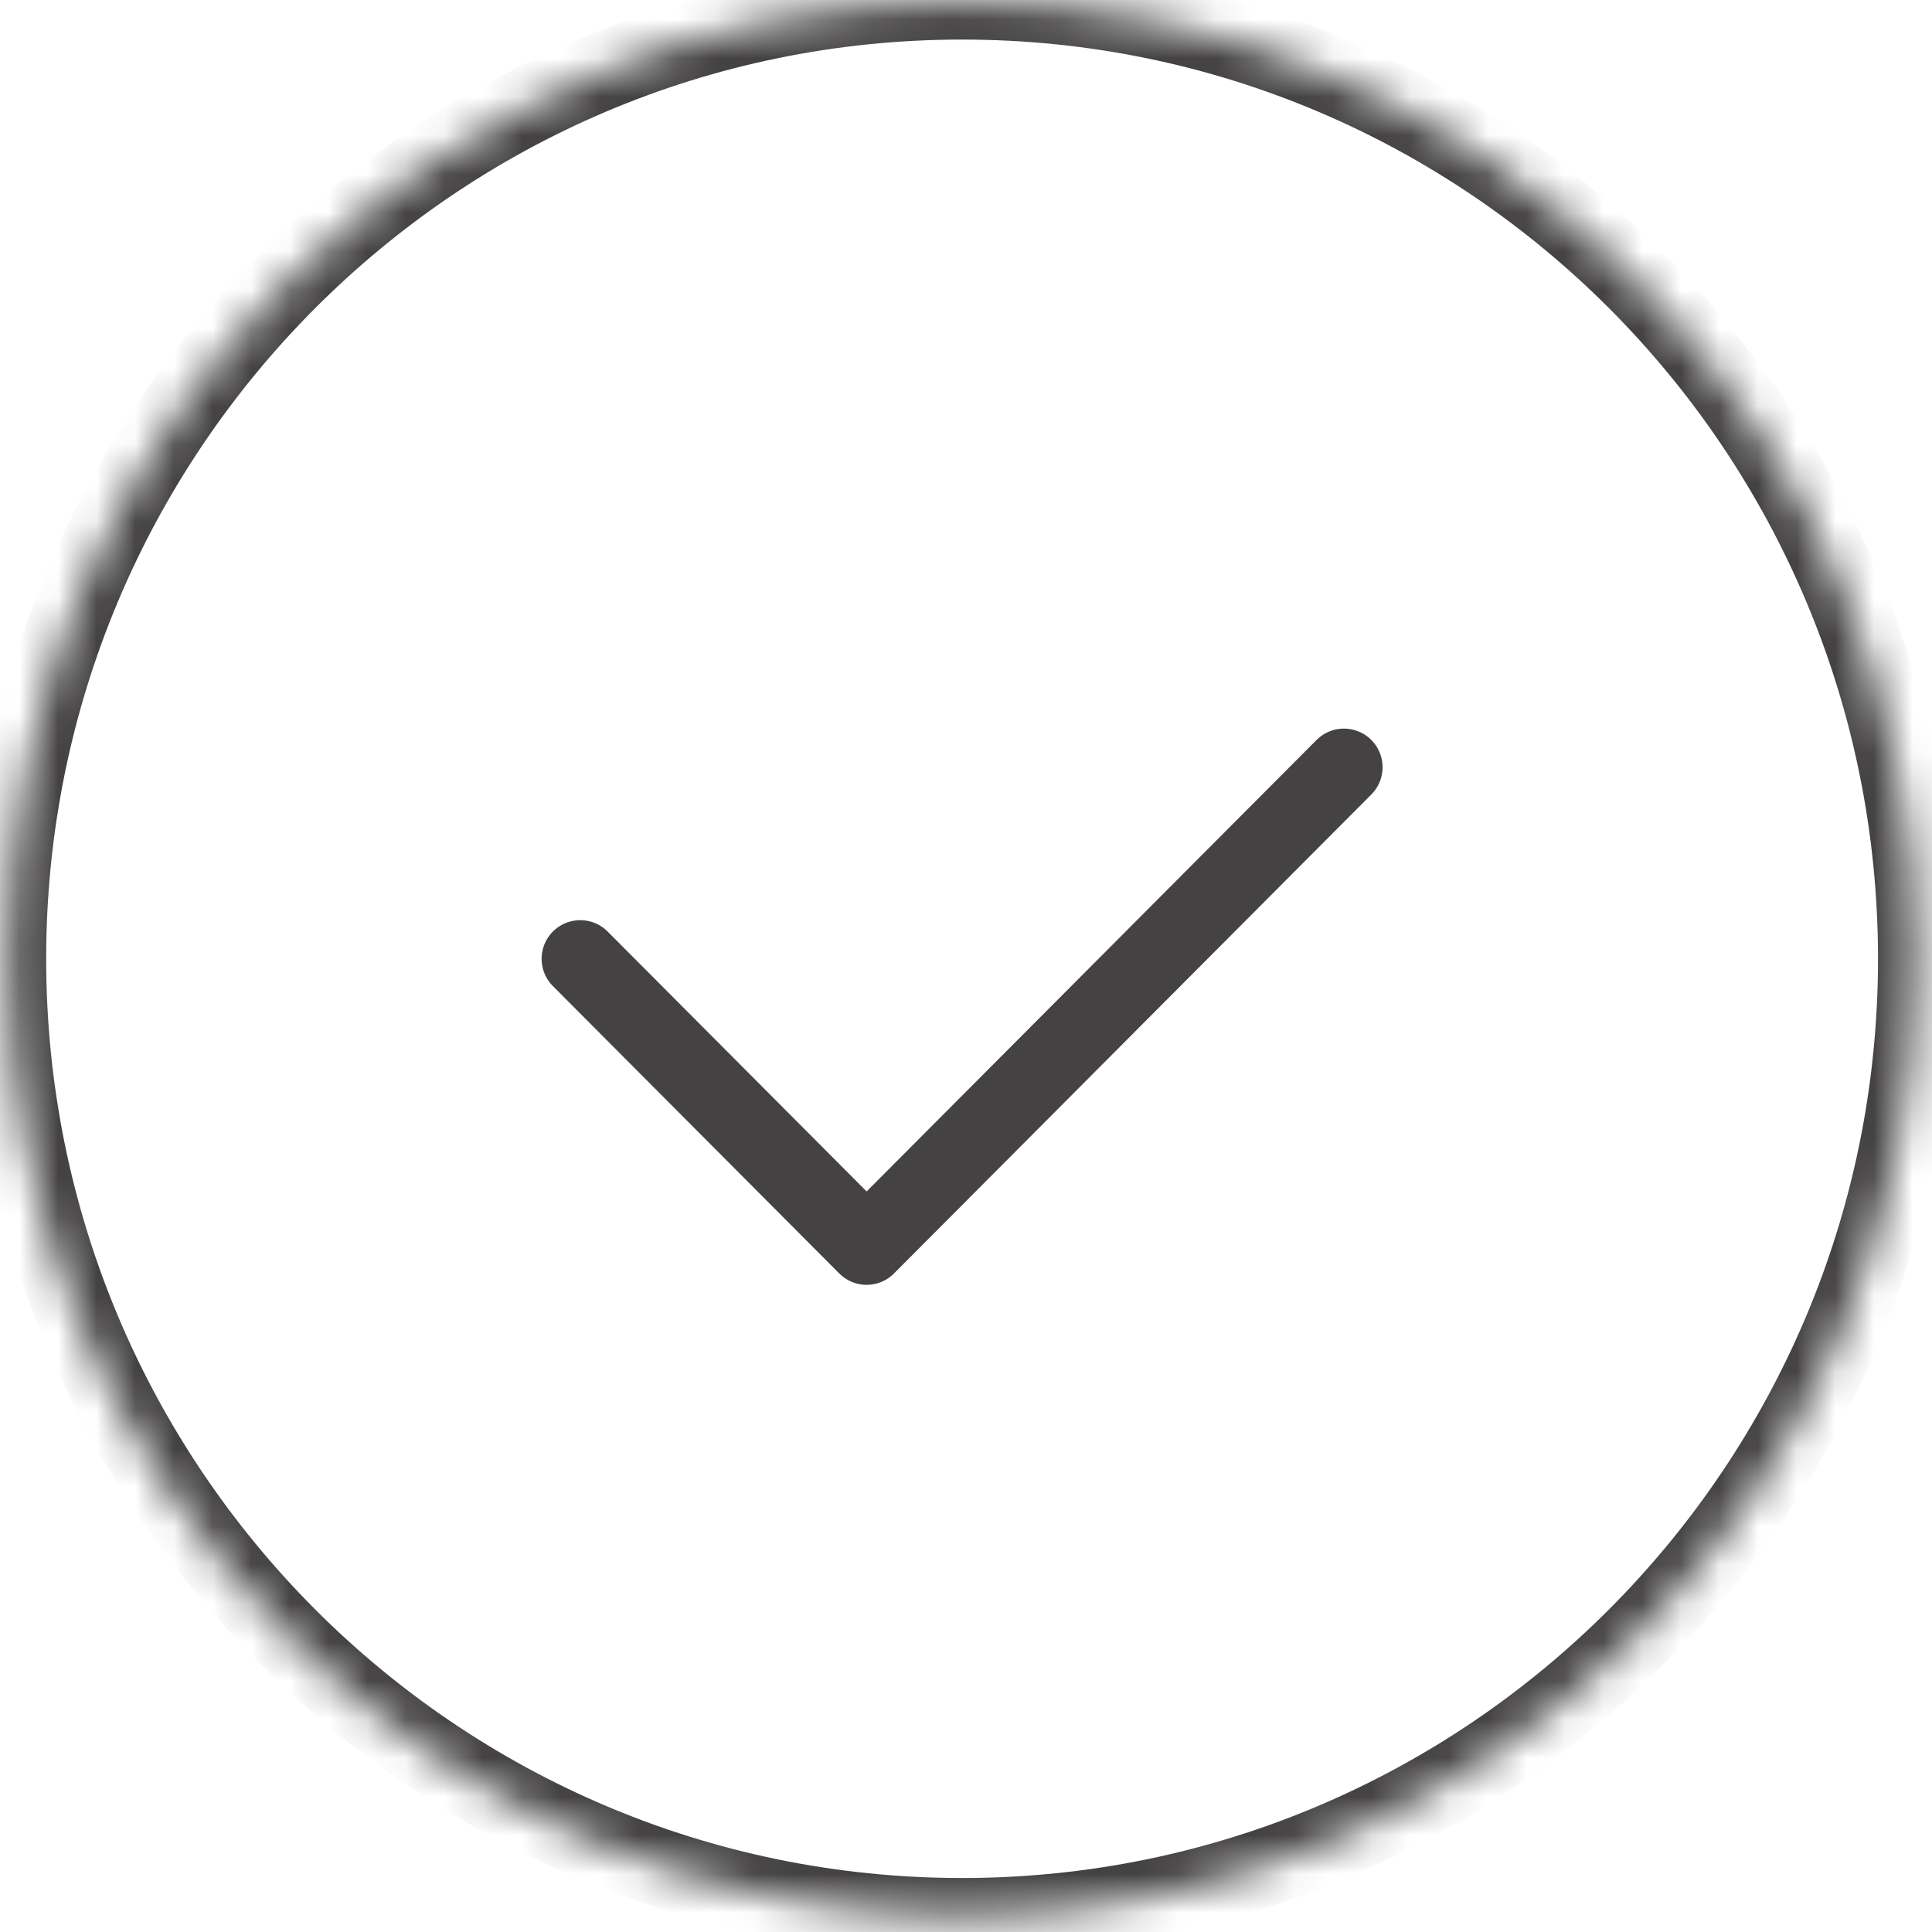 <?xml version="1.0" encoding="UTF-8"?>
<svg width="50px" height="50px" viewBox="0 0 50 50" version="1.1" xmlns="http://www.w3.org/2000/svg" xmlns:xlink="http://www.w3.org/1999/xlink">
    <!-- Generator: Sketch 39.1 (31720) - http://www.bohemiancoding.com/sketch -->
    <title>Icono</title>
    <desc>Created with Sketch.</desc>
    <defs>
        <path d="M49.603,24.814 C49.603,11.125 38.538,0.024 24.899,0.024 C11.26,0.024 0.195,11.125 0.195,24.814 C0.195,38.502 11.26,49.603 24.899,49.603 C38.538,49.603 49.603,38.502 49.603,24.814 Z" id="path-1"></path>
        <mask id="mask-2" maskContentUnits="userSpaceOnUse" maskUnits="objectBoundingBox" x="0" y="0" width="49.409" height="49.579" fill="white">
            <use xlink:href="#path-1"></use>
        </mask>
    </defs>
    <g id="Symbols" stroke="none" stroke-width="1" fill="none" fill-rule="evenodd" stroke-linecap="round" stroke-linejoin="round">
        <g id="Structure/Footer" transform="translate(-151, -39)" stroke="#444242" stroke-width="2">
            <g id="Autodiagnostico">
                <g id="Icono" transform="translate(151, 39)">
                    <polyline id="Stroke-33" points="15.017 24.814 22.428 32.251 34.781 19.856"></polyline>
                    <use id="Stroke-35" mask="url(#mask-2)" xlink:href="#path-1"></use>
                </g>
            </g>
        </g>
    </g>
</svg>